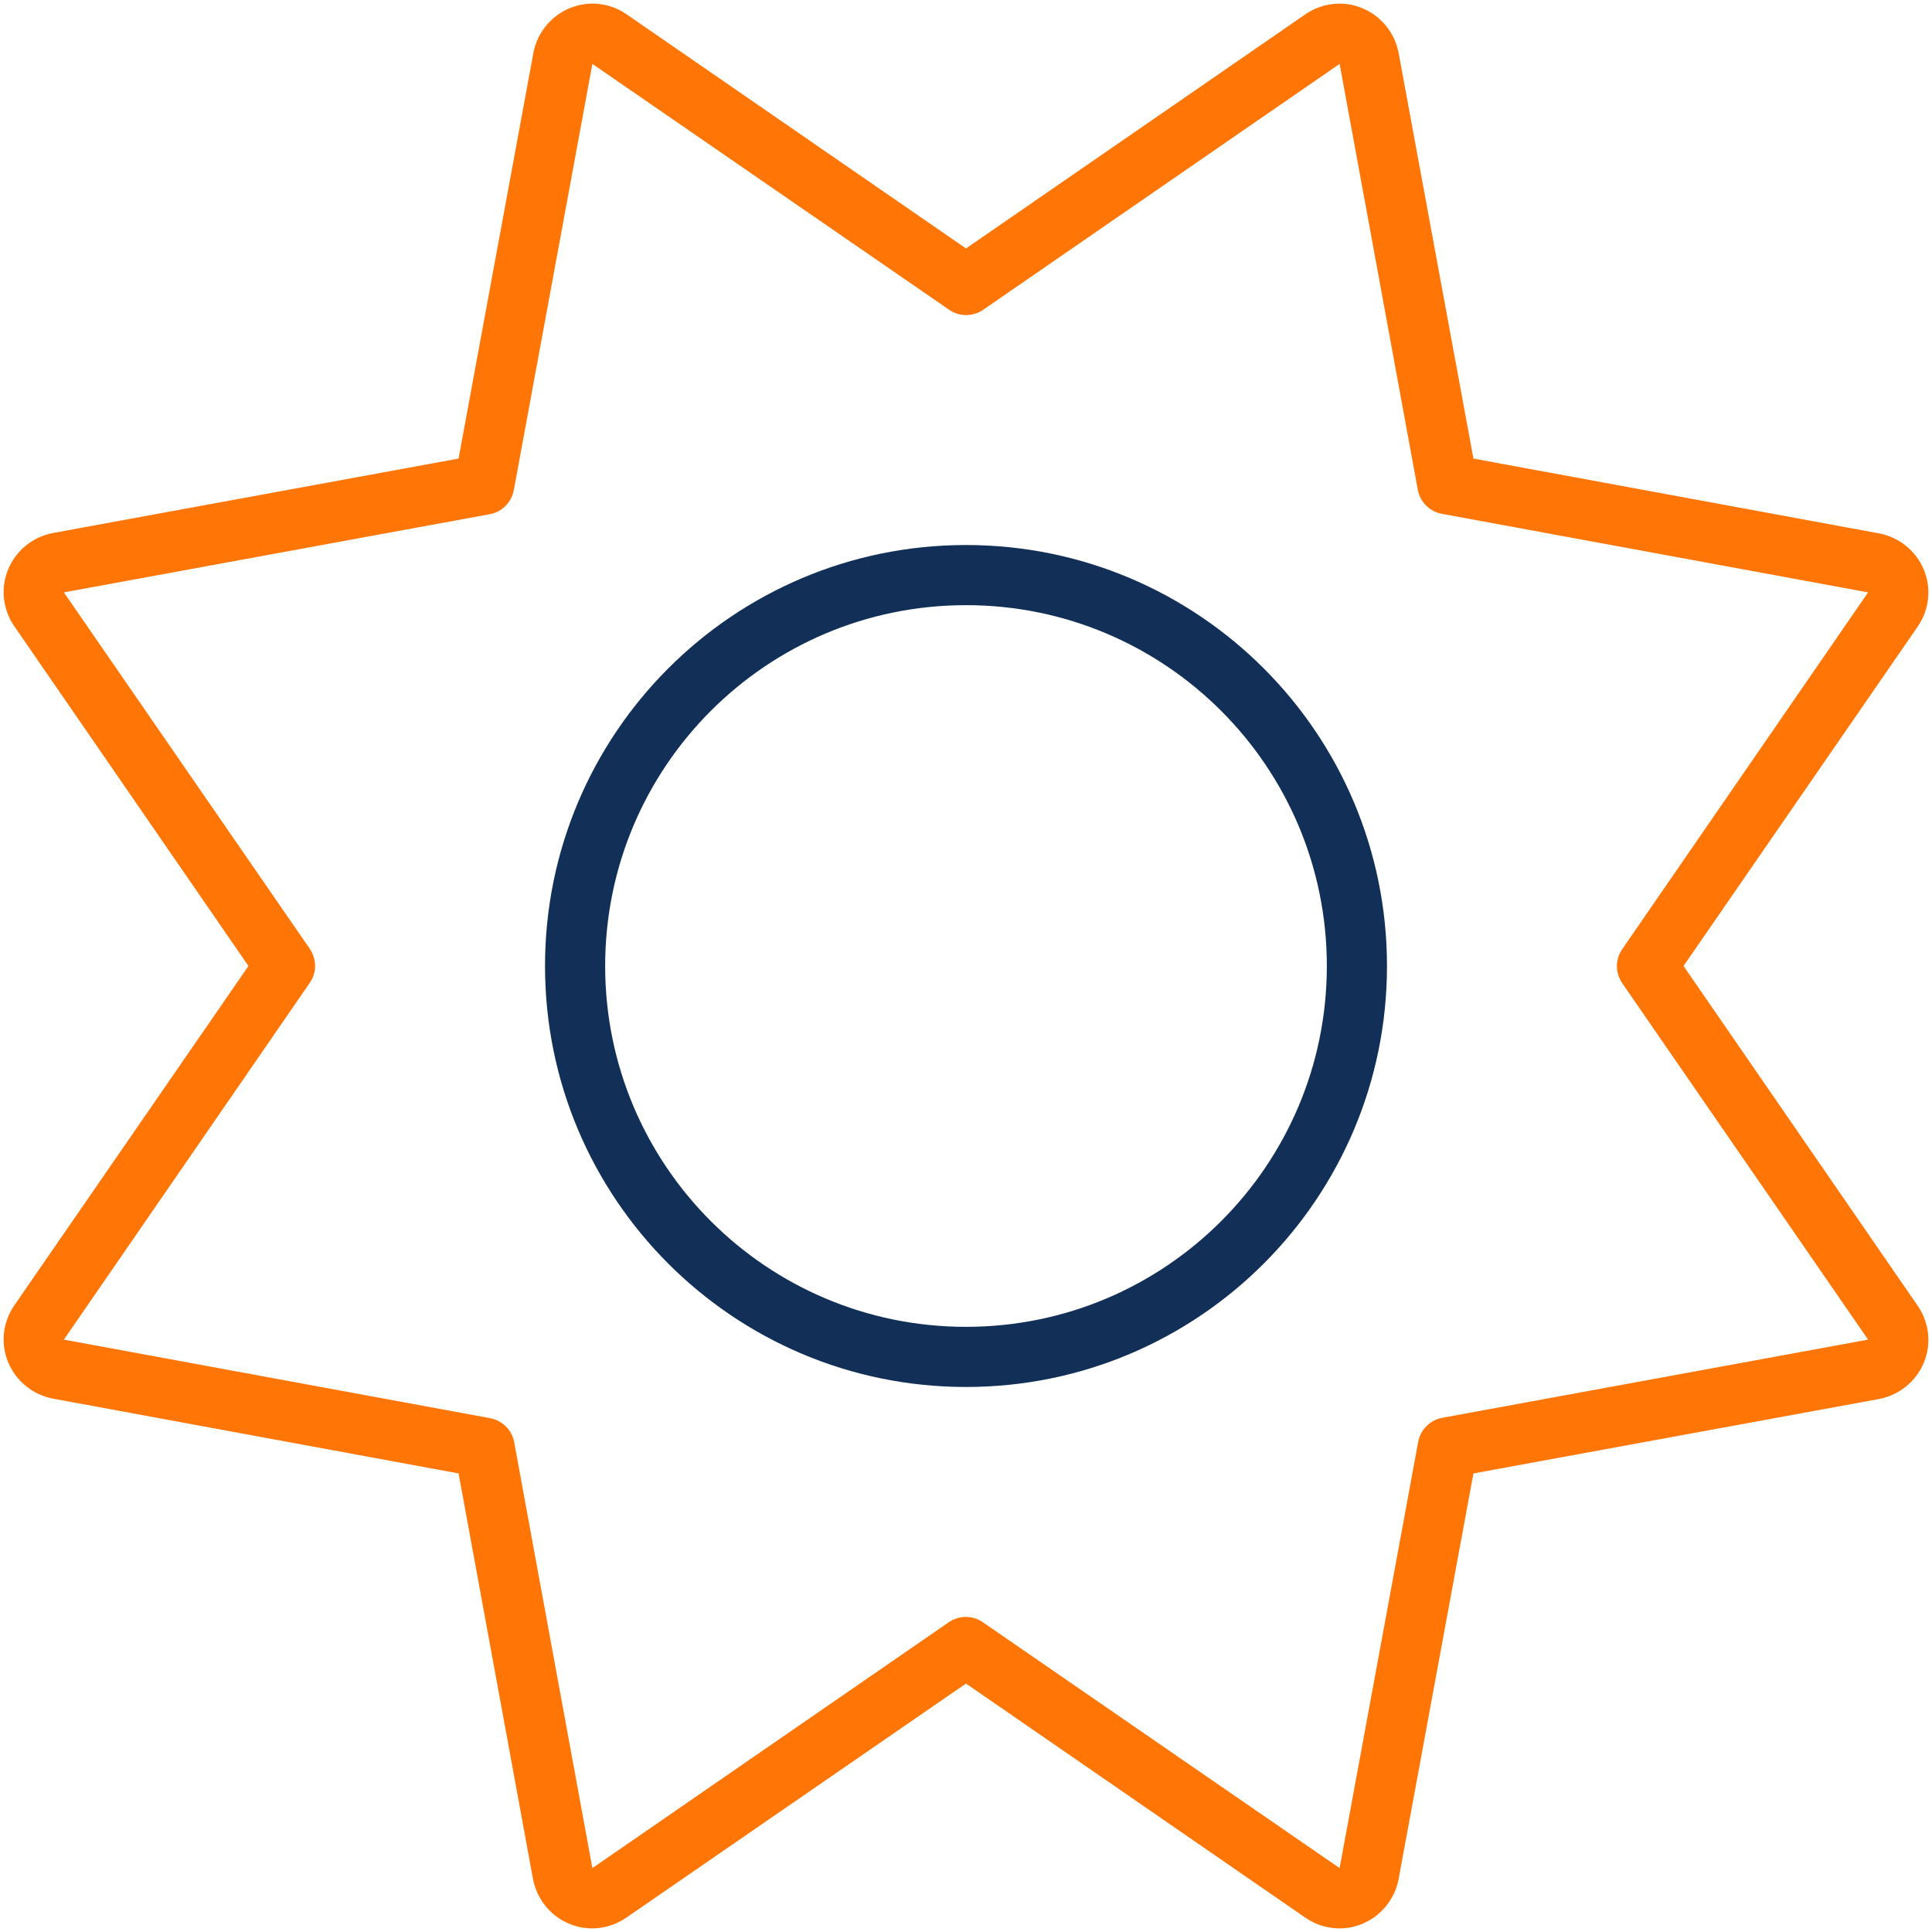 <?xml version="1.0" encoding="UTF-8"?>
<svg width="514px" height="514px" viewBox="0 0 514 514" version="1.1" xmlns="http://www.w3.org/2000/svg" xmlns:xlink="http://www.w3.org/1999/xlink">
    <title>sun-thin</title>
    <g id="Page-1" stroke="none" stroke-width="1" fill="none" fill-rule="evenodd">
        <g id="sun-thin" transform="translate(0.963, 0.963)" fill-rule="nonzero">
            <path d="M165.737,2.837 C161.237,-0.263 155.537,-0.863 150.537,1.237 C145.537,3.337 141.937,7.837 140.937,13.137 L121.037,121.037 L13.137,140.837 C7.837,141.837 3.337,145.437 1.237,150.437 C-0.863,155.437 -0.263,161.137 2.837,165.637 L65.137,256.037 L2.837,346.337 C-0.263,350.837 -0.863,356.537 1.237,361.537 C3.337,366.537 7.837,370.137 13.137,371.137 L121.037,391.037 L140.837,498.937 C141.837,504.237 145.437,508.737 150.437,510.837 L153.537,503.437 L150.437,510.837 C155.437,512.937 161.137,512.337 165.637,509.237 L256.037,446.937 L346.337,509.237 C350.837,512.337 356.537,512.937 361.537,510.837 C366.537,508.737 370.137,504.237 371.137,498.937 L391.037,391.037 L498.937,371.237 C504.237,370.237 508.737,366.637 510.837,361.637 C512.937,356.637 512.337,350.937 509.237,346.437 L446.937,256.037 L509.237,165.737 C512.337,161.237 512.937,155.537 510.837,150.537 L503.437,153.637 L510.837,150.537 C508.737,145.537 504.237,141.937 498.937,140.937 L391.037,121.037 L371.137,13.137 C370.137,7.837 366.537,3.337 361.537,1.237 C356.537,-0.863 350.837,-0.263 346.337,2.837 L256.037,65.137 L165.737,2.837 Z M260.637,81.437 L355.437,16.037 L376.237,129.337 C376.837,132.637 379.437,135.137 382.637,135.737 L496.037,156.637 L430.637,251.537 C428.737,254.237 428.737,257.837 430.637,260.637 L496.037,355.437 L382.737,376.237 C379.437,376.837 376.937,379.437 376.337,382.637 L355.437,496.037 L260.537,430.637 C257.837,428.737 254.237,428.737 251.437,430.637 L156.637,496.037 L135.837,382.737 C135.237,379.437 132.637,376.937 129.437,376.337 L16.037,355.437 L81.437,260.537 C83.337,257.837 83.337,254.237 81.437,251.437 L16.037,156.637 L129.337,135.837 C132.637,135.237 135.137,132.637 135.737,129.437 L156.637,16.037 L251.537,81.437 C254.237,83.337 257.837,83.337 260.637,81.437 Z" id="Shape" fill="#FF7607"></path>
            <path d="M256.037,144.037 C317.893,144.037 368.037,194.181 368.037,256.037 C368.037,317.893 317.893,368.037 256.037,368.037 C194.181,368.037 144.037,317.893 144.037,256.037 C144.037,194.181 194.181,144.037 256.037,144.037 Z M256.037,160.037 C203.018,160.037 160.037,203.018 160.037,256.037 C160.037,309.056 203.018,352.037 256.037,352.037 C309.056,352.037 352.037,309.056 352.037,256.037 C352.037,203.018 309.056,160.037 256.037,160.037 Z" id="Combined-Shape" fill="#112F57"></path>
        </g>
    </g>
</svg>